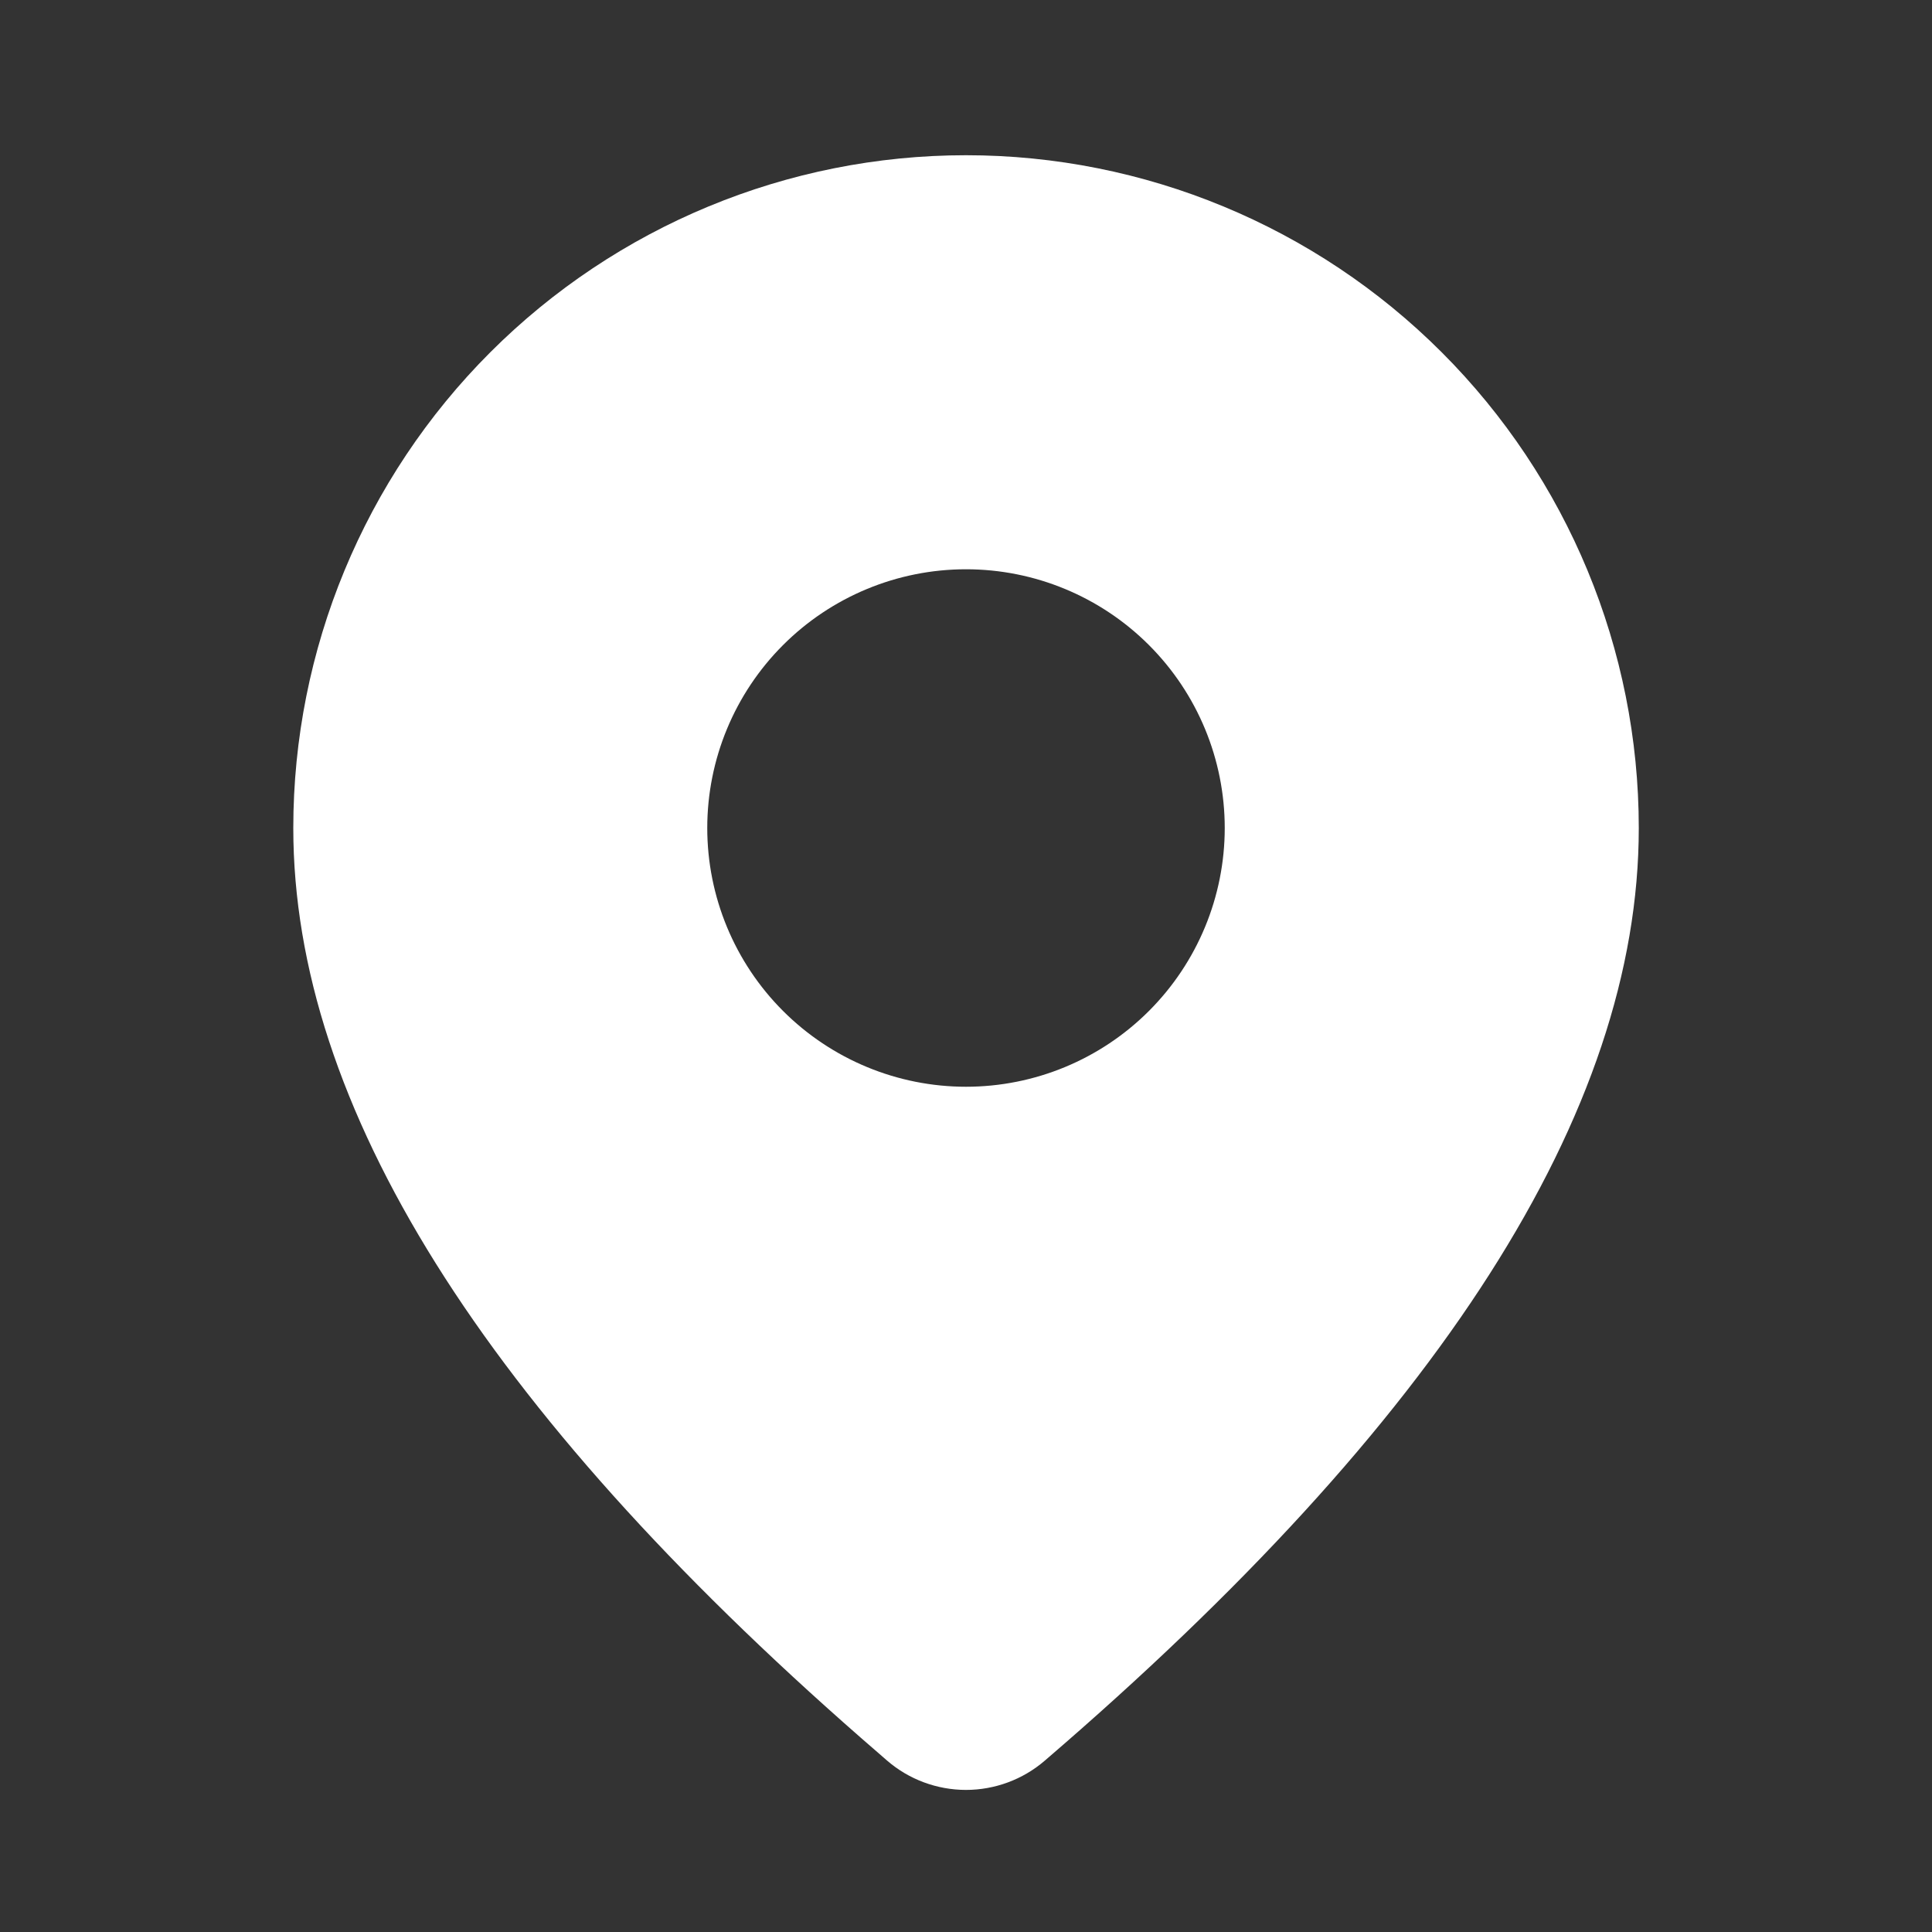 <svg width="26" height="26" viewBox="0 0 26 26" fill="none" xmlns="http://www.w3.org/2000/svg">
<rect x="0" y="0" width="26" height="26" fill="#333333" stroke="none"/>
<path d="M13 2.089C15.401 2.089 17.704 3.043 19.402 4.741C21.1 6.439 22.054 8.742 22.054 11.143C22.054 14.969 19.366 19.138 14.059 23.695C13.764 23.949 13.387 24.088 12.998 24.088C12.609 24.087 12.233 23.948 11.939 23.694L11.588 23.389C6.516 18.95 3.947 14.883 3.947 11.143C3.947 8.742 4.9 6.439 6.598 4.741C8.296 3.043 10.599 2.089 13 2.089ZM13 7.661C12.077 7.661 11.191 8.028 10.538 8.681C9.885 9.334 9.518 10.219 9.518 11.143C9.518 12.066 9.885 12.952 10.538 13.605C11.191 14.258 12.077 14.625 13 14.625C13.924 14.625 14.809 14.258 15.462 13.605C16.115 12.952 16.482 12.066 16.482 11.143C16.482 10.219 16.115 9.334 15.462 8.681C14.809 8.028 13.924 7.661 13 7.661Z" fill="white"/>
</svg>
